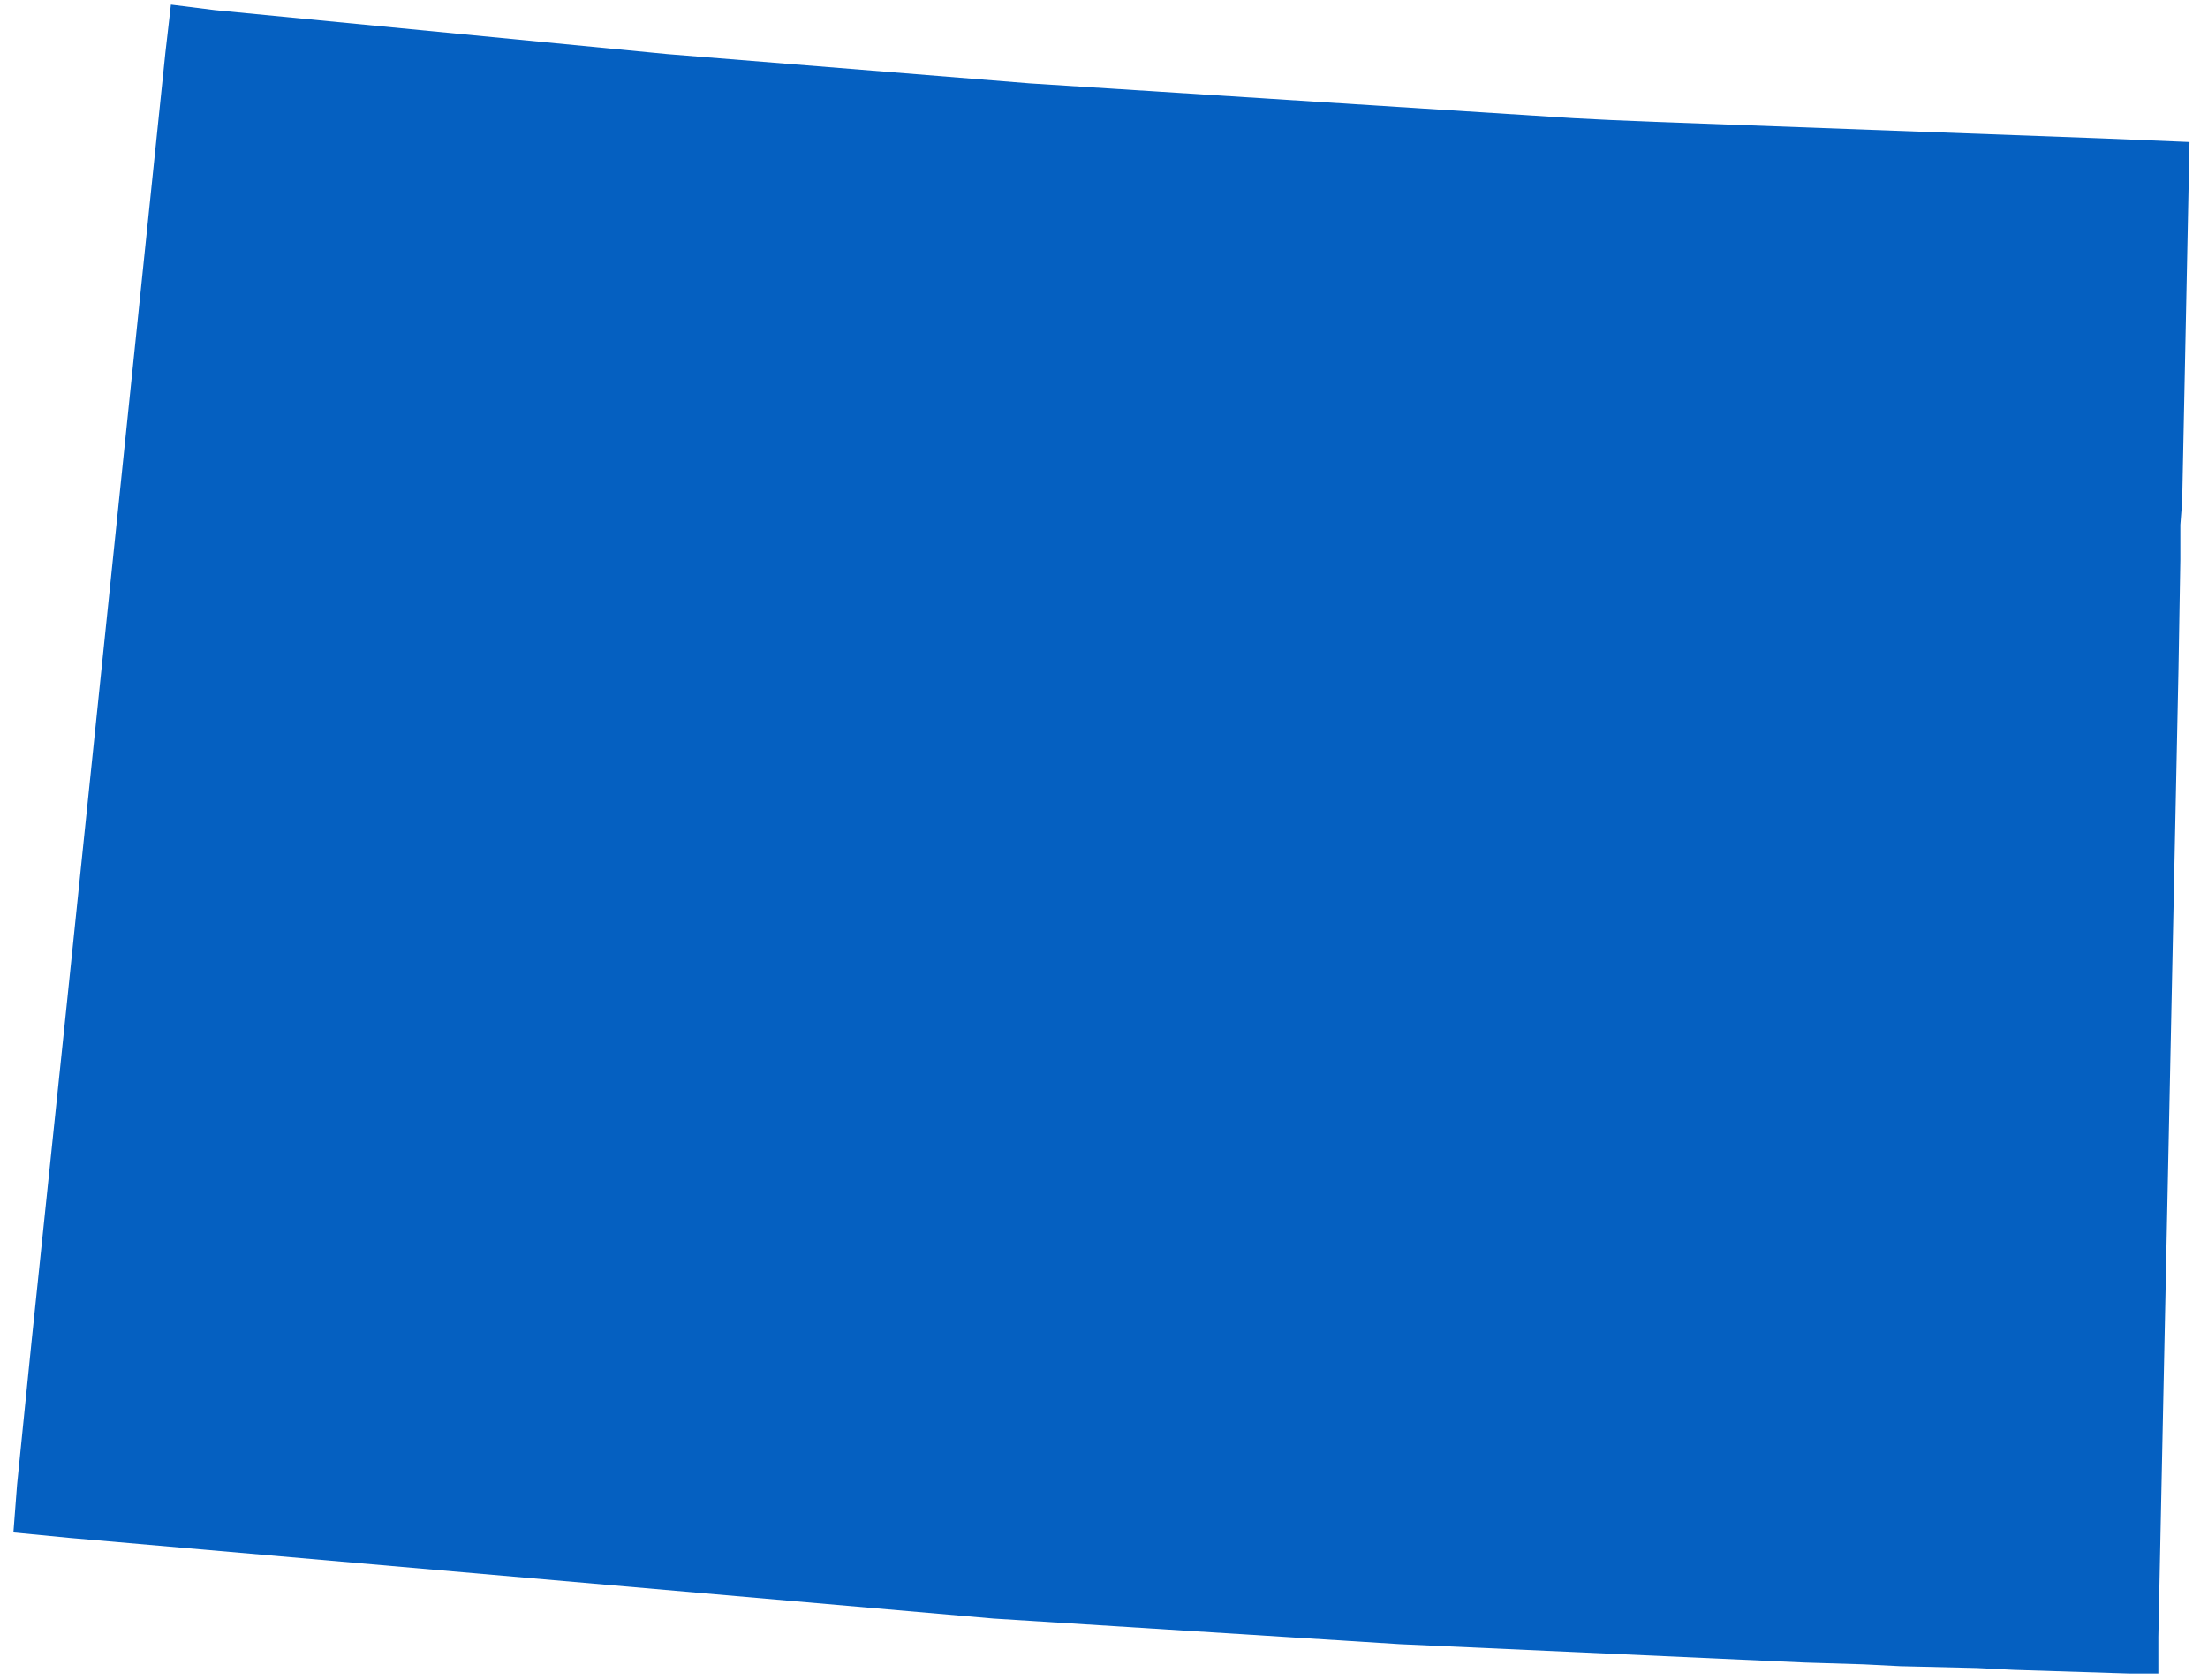 <svg width="117" height="89" viewBox="0 0 117 89" fill="none" xmlns="http://www.w3.org/2000/svg">
<path d="M115.632 26.549L116.021 7.525L111.362 7.331L87.678 6.457L85.349 6.36L83.407 6.263L54.58 4.419L35.361 2.866L11.386 0.537L9.057 0.245L8.766 2.769L3.524 53.339L1.68 71.004L0.904 78.672L0.71 81.196L3.719 81.487L52.638 85.758L74.186 87.117L95.637 88.088L98.743 88.184L100.685 88.282L104.761 88.379L106.703 88.476L112.817 88.67H114.37V86.729L115.438 35.382L115.535 29.656V27.811L115.632 26.55L115.632 26.549Z" fill="#0560C1"/>
</svg>
